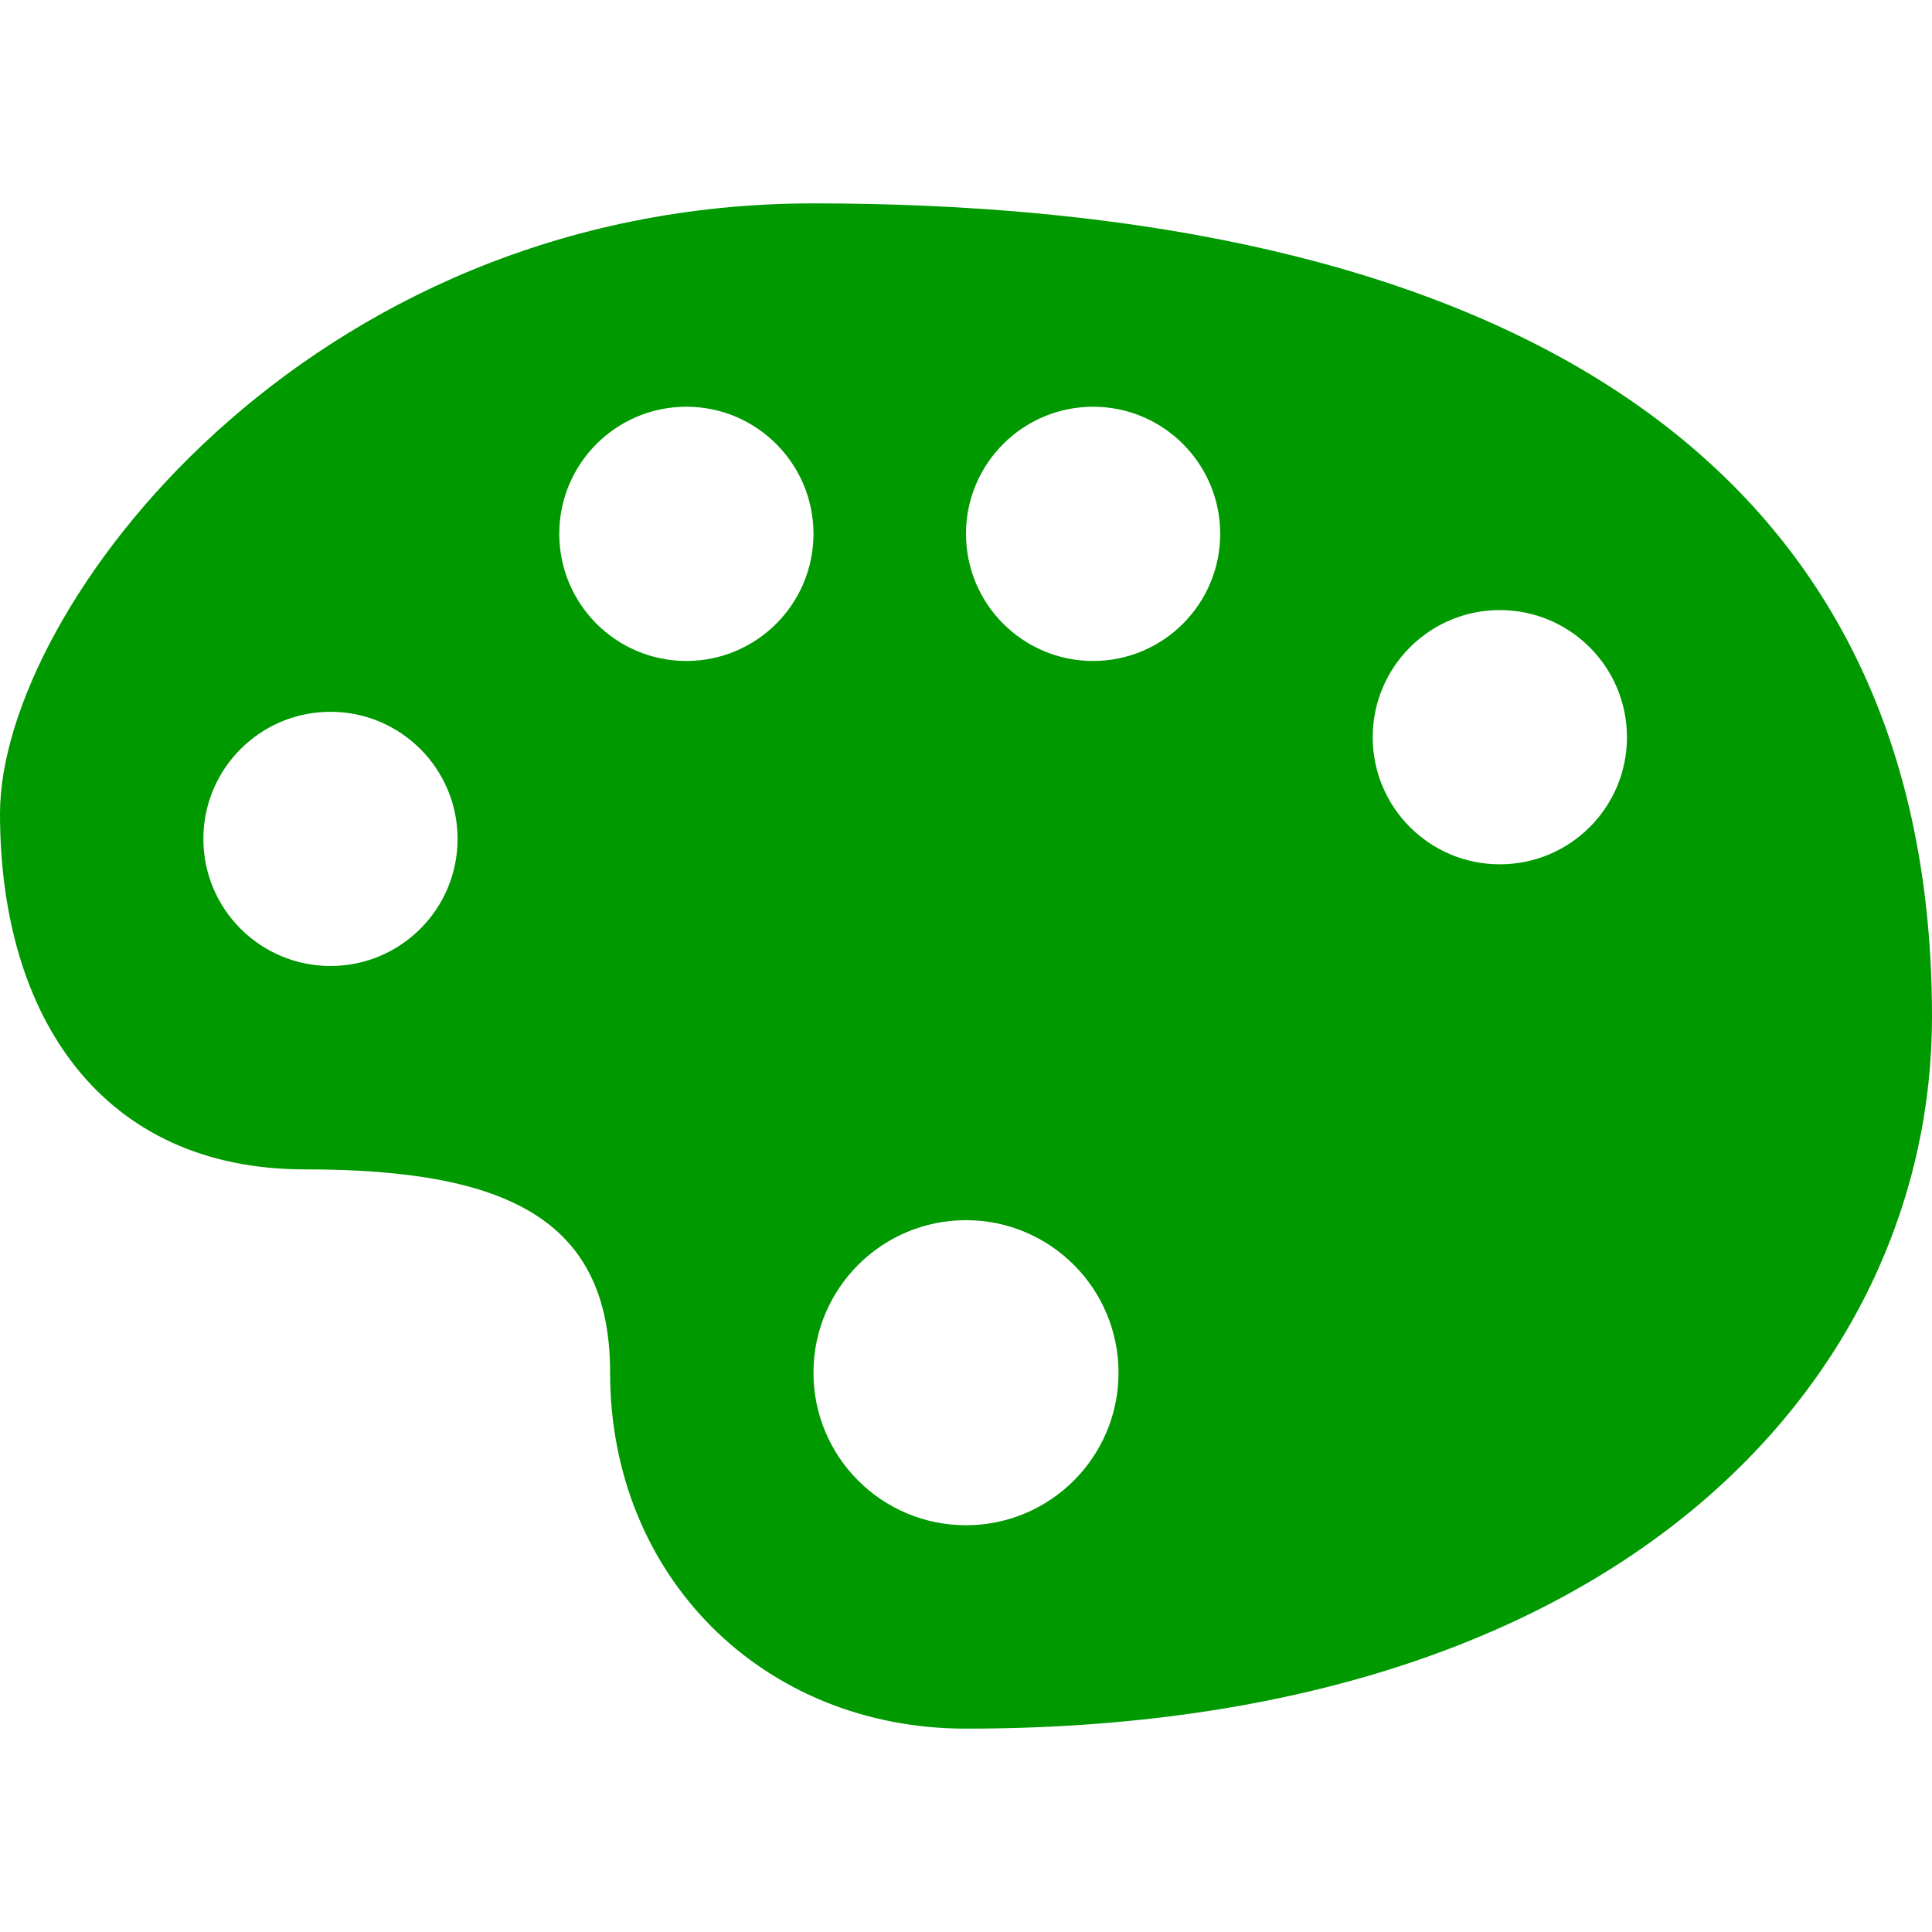 <?xml version="1.0" encoding="UTF-8" standalone="no"?>
<!DOCTYPE svg PUBLIC "-//W3C//DTD SVG 1.1//EN" "http://www.w3.org/Graphics/SVG/1.1/DTD/svg11.dtd">
<svg width="100%" height="100%" viewBox="0 0 320 320" version="1.1" xmlns="http://www.w3.org/2000/svg" xmlns:xlink="http://www.w3.org/1999/xlink" xml:space="preserve" xmlns:serif="http://www.serif.com/" style="fill-rule:evenodd;clip-rule:evenodd;stroke-linejoin:round;stroke-miterlimit:2;">
    <g transform="matrix(1,0,0,1,0,-952.362)">
        <g id="layer1">
            <path id="path6511" d="M134.736,986.048C50.526,986.048 0,1053.41 0,1087.1C0,1120.78 16.843,1146.05 50.526,1146.05C84.211,1146.05 101.052,1154.46 101.052,1179.73C101.052,1213.41 126.315,1238.68 159.999,1238.68C269.475,1238.68 320,1179.73 320,1120.78C320,1019.73 235.788,986.048 134.736,986.048ZM113.683,1019.73C125.31,1019.73 134.736,1029.16 134.736,1040.78C134.736,1052.41 125.31,1061.84 113.683,1061.84C102.057,1061.84 92.632,1052.41 92.632,1040.78C92.632,1029.16 102.057,1019.73 113.683,1019.73ZM181.055,1019.73C192.675,1019.73 202.102,1029.16 202.102,1040.78C202.102,1052.41 192.675,1061.84 181.055,1061.84C169.426,1061.84 159.999,1052.41 159.999,1040.78C159.999,1029.16 169.426,1019.73 181.055,1019.73ZM248.419,1053.41C260.048,1053.41 269.475,1062.84 269.475,1074.47C269.475,1086.1 260.048,1095.52 248.419,1095.52C236.791,1095.52 227.364,1086.1 227.364,1074.47C227.364,1062.84 236.791,1053.41 248.419,1053.41ZM54.738,1070.26C66.365,1070.26 75.789,1079.68 75.789,1091.31C75.789,1102.94 66.365,1112.36 54.738,1112.36C43.111,1112.36 33.685,1102.94 33.685,1091.31C33.685,1079.68 43.111,1070.26 54.738,1070.26ZM159.999,1154.46C173.949,1154.46 185.262,1165.78 185.262,1179.73C185.262,1193.68 173.95,1204.99 159.999,1204.99C146.047,1204.99 134.736,1193.68 134.736,1179.73C134.736,1165.78 146.047,1154.46 159.999,1154.46Z" style="fill:rgb(0,153,0);fill-rule:nonzero;"/>
        </g>
    </g>
</svg>
